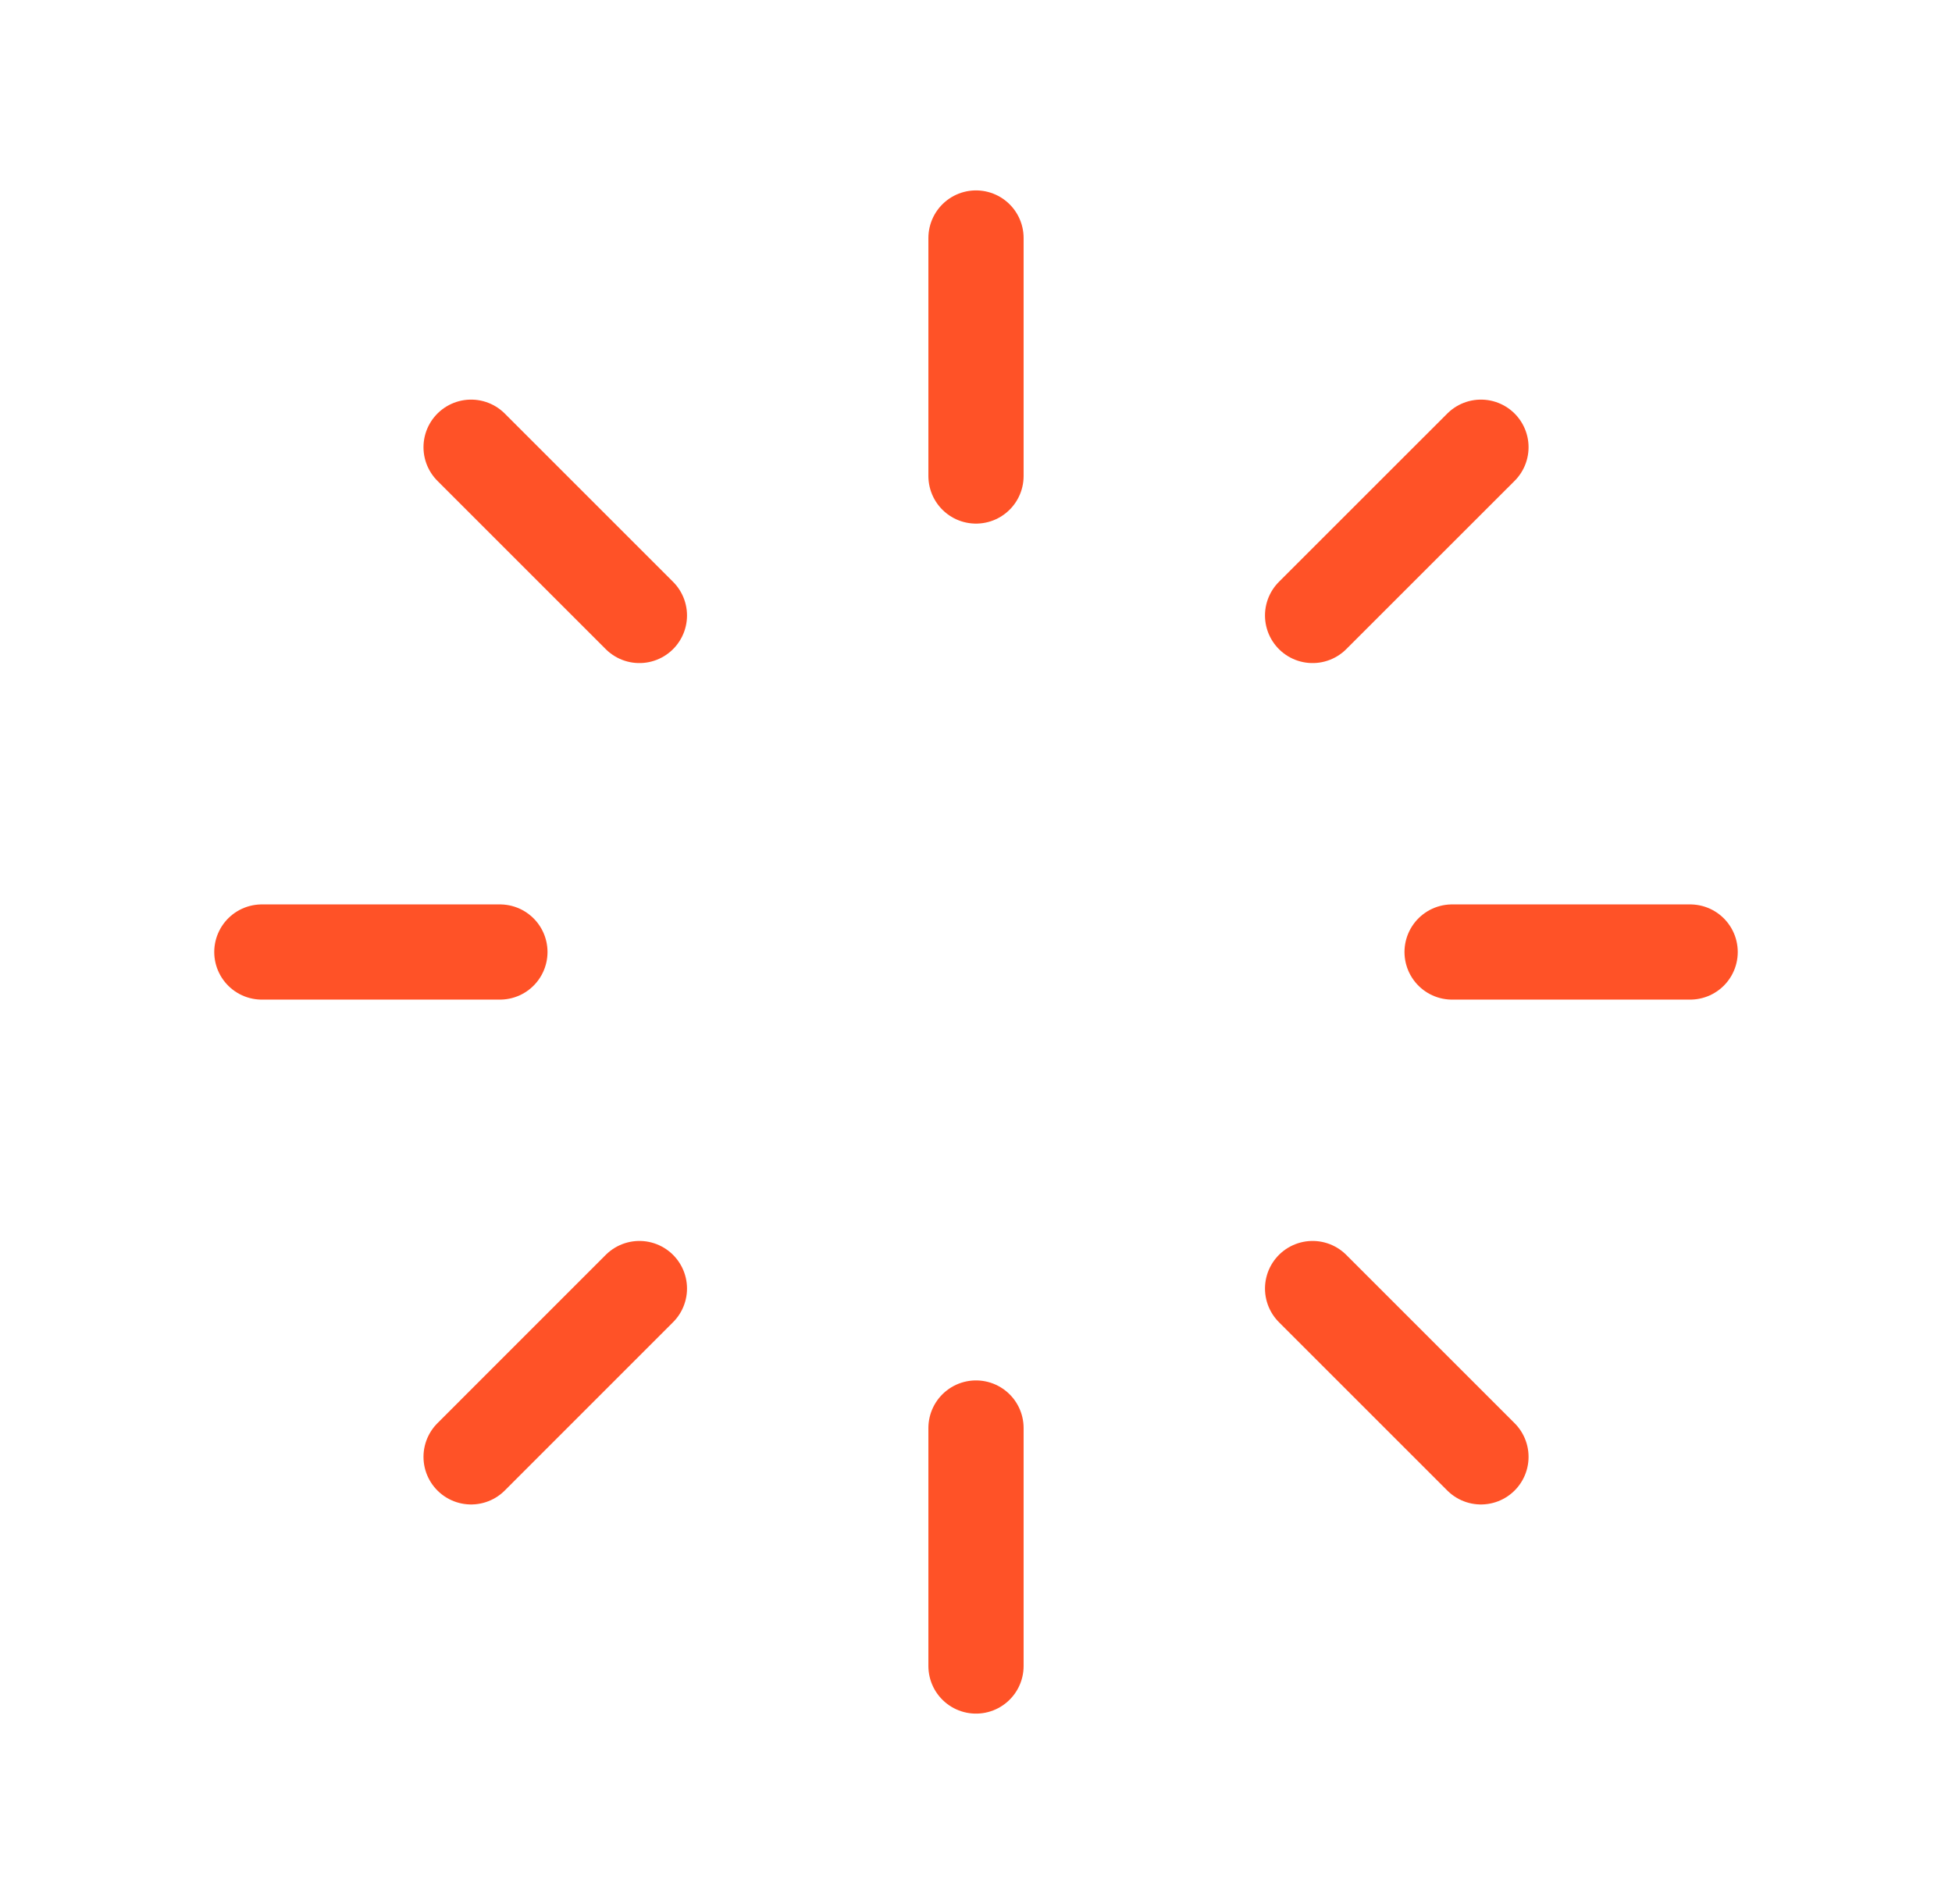 <svg width="41" height="40" viewBox="0 0 41 40" fill="none" xmlns="http://www.w3.org/2000/svg">
<path d="M20.5 5V10" stroke="#FF5227" stroke-width="2" stroke-linecap="round"/>
<path d="M20.5 30V35" stroke="#FF5227" stroke-width="2" stroke-linecap="round"/>
<path d="M35.5 20H30.5" stroke="#FF5227" stroke-width="2" stroke-linecap="round"/>
<path d="M10.5 20H5.5" stroke="#FF5227" stroke-width="2" stroke-linecap="round"/>
<path d="M31.106 9.395L27.57 12.93" stroke="#FF5227" stroke-width="2" stroke-linecap="round"/>
<path d="M13.43 27.07L9.895 30.606" stroke="#FF5227" stroke-width="2" stroke-linecap="round"/>
<path d="M31.106 30.606L27.57 27.07" stroke="#FF5227" stroke-width="2" stroke-linecap="round"/>
<path d="M13.43 12.93L9.895 9.395" stroke="#FF5227" stroke-width="2" stroke-linecap="round"/>
</svg>
